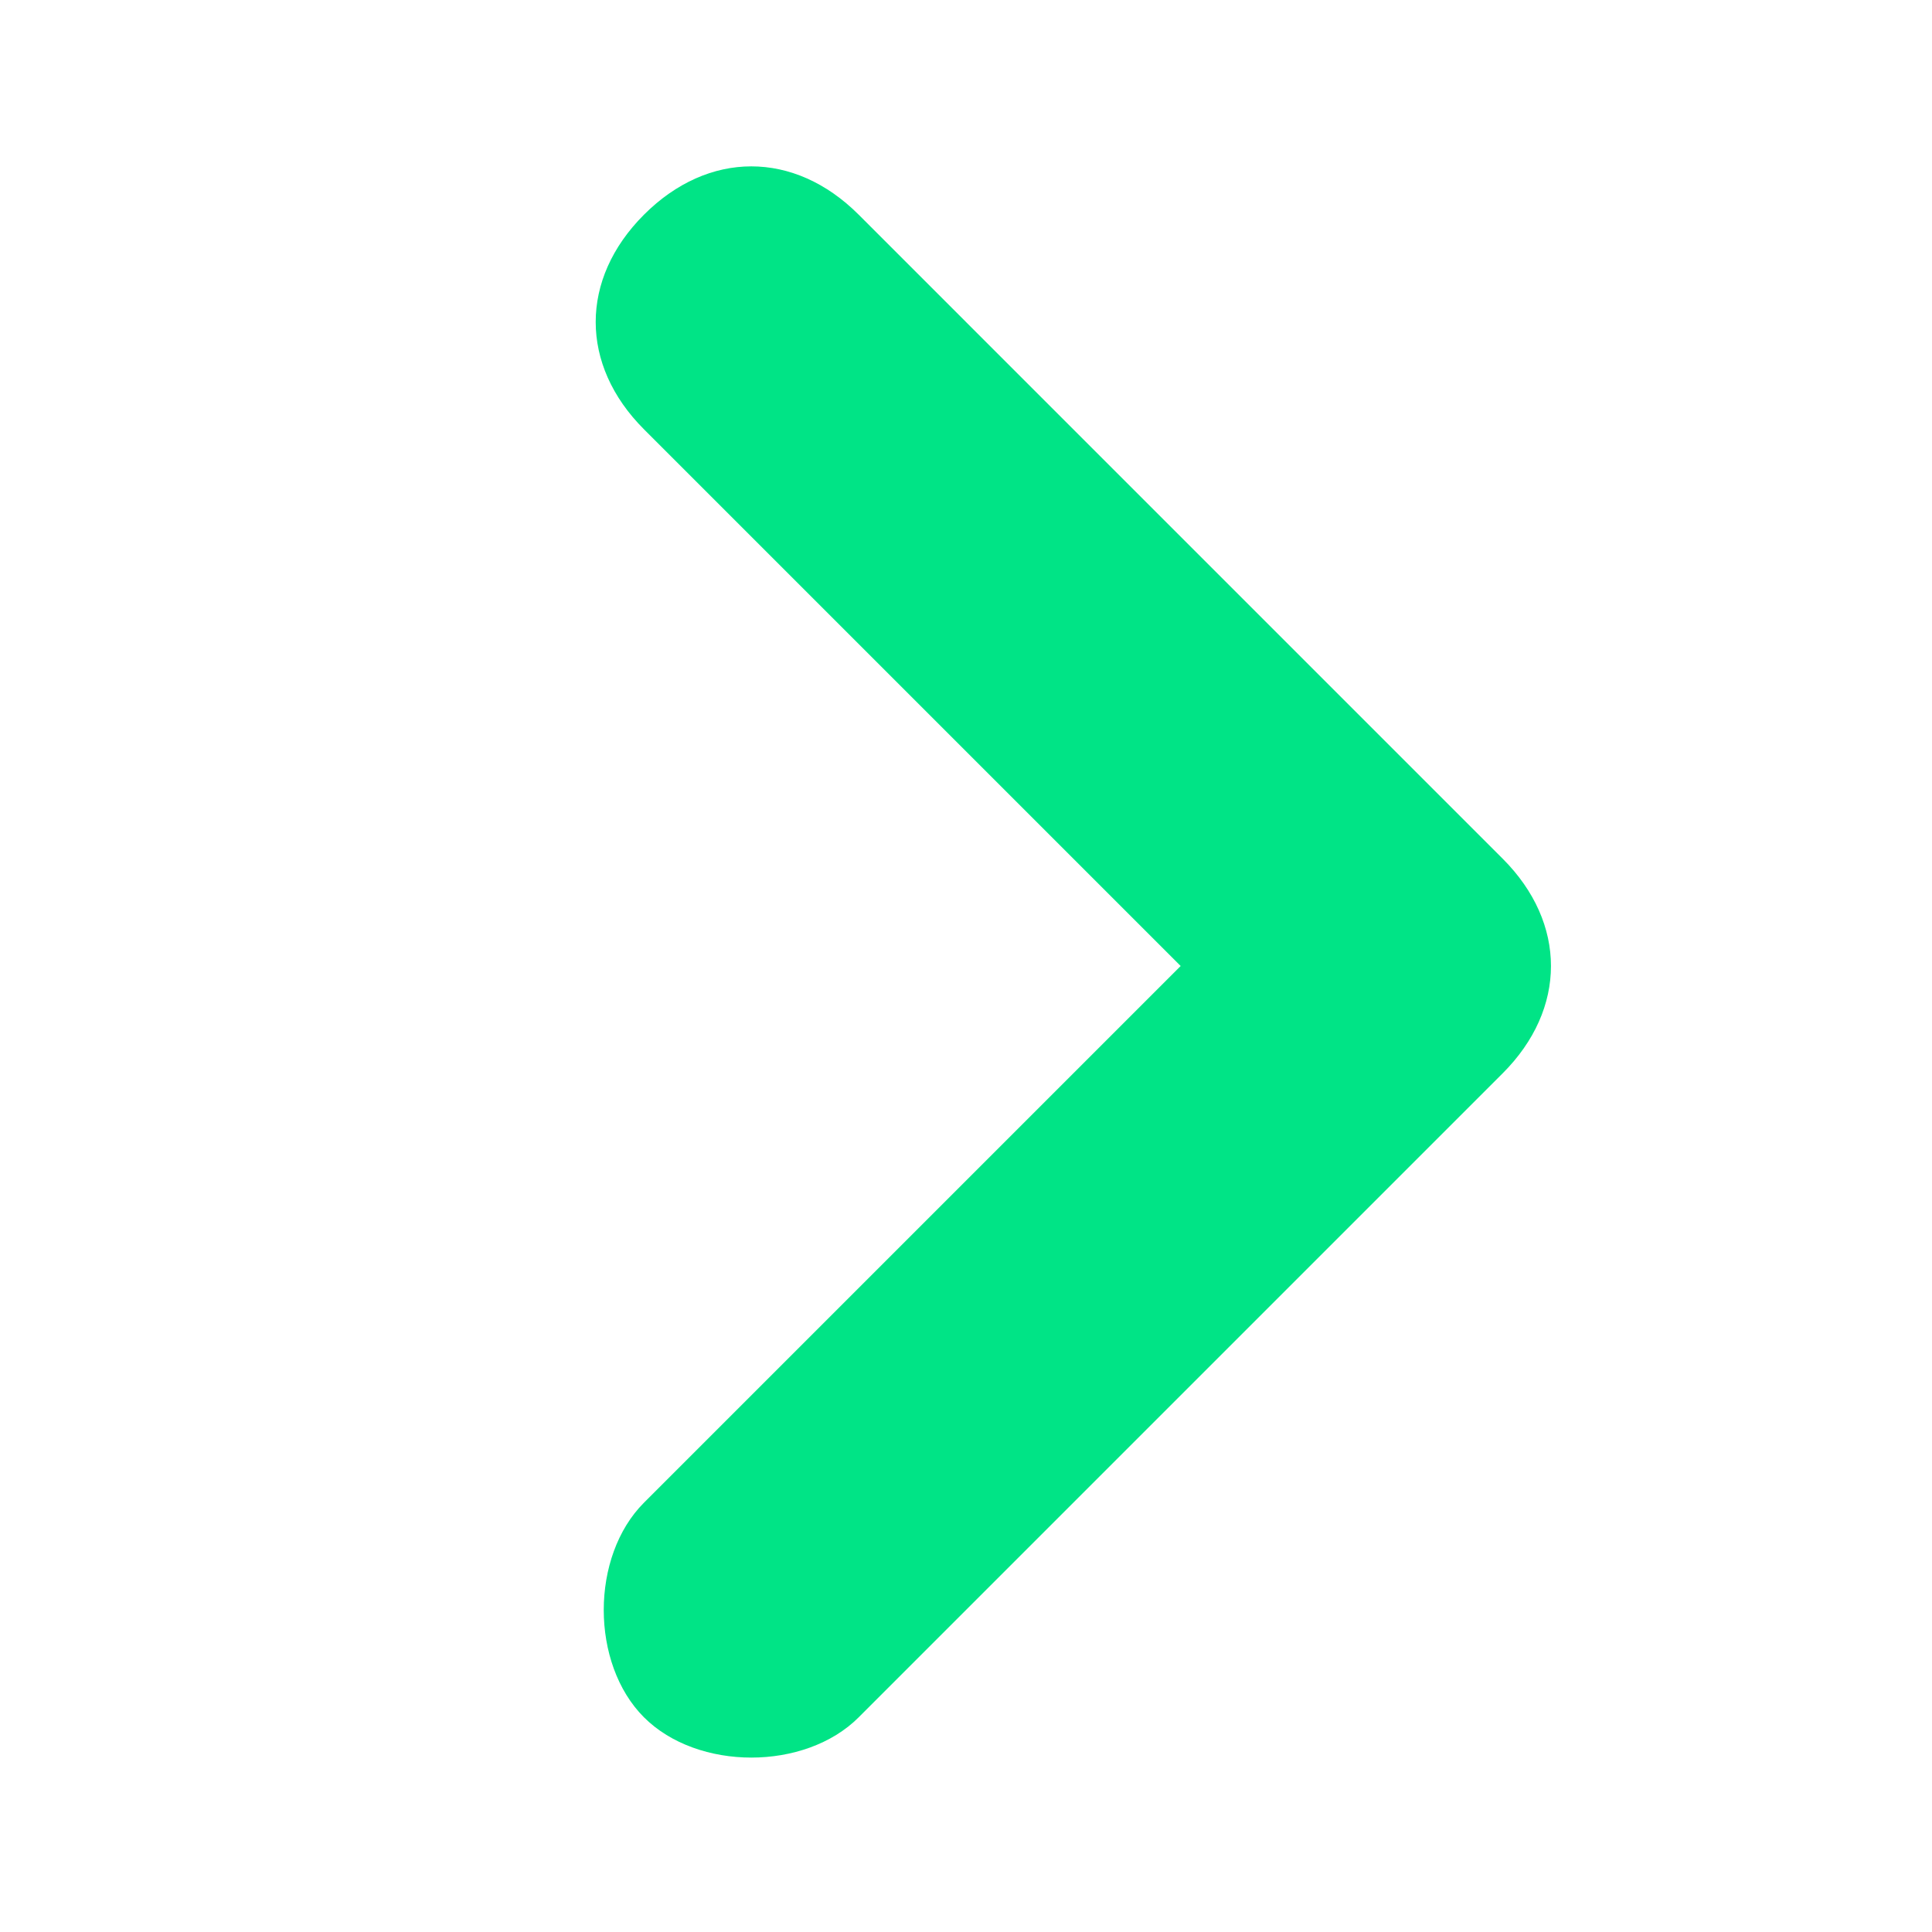 <?xml version="1.0" encoding="utf-8"?>
<!-- Generator: Adobe Illustrator 23.0.1, SVG Export Plug-In . SVG Version: 6.00 Build 0)  -->
<svg version="1.1" id="Layer_1" xmlns="http://www.w3.org/2000/svg" xmlns:xlink="http://www.w3.org/1999/xlink" x="0px" y="0px"
	 viewBox="0 0 18 18" style="enable-background:new 0 0 18 18;" xml:space="preserve">
<style type="text/css">
	.st0{fill:#00E486;}
</style>
<path class="st0" d="M8,2C7.4,1.4,6.6,1.4,6,2S5.4,3.4,6,4l5,5l-5,5c-0.5,0.5-0.5,1.5,0,2s1.5,0.5,2,0l6-6c0.6-0.6,0.6-1.4,0-2L8,2z
	"/>
</svg>

